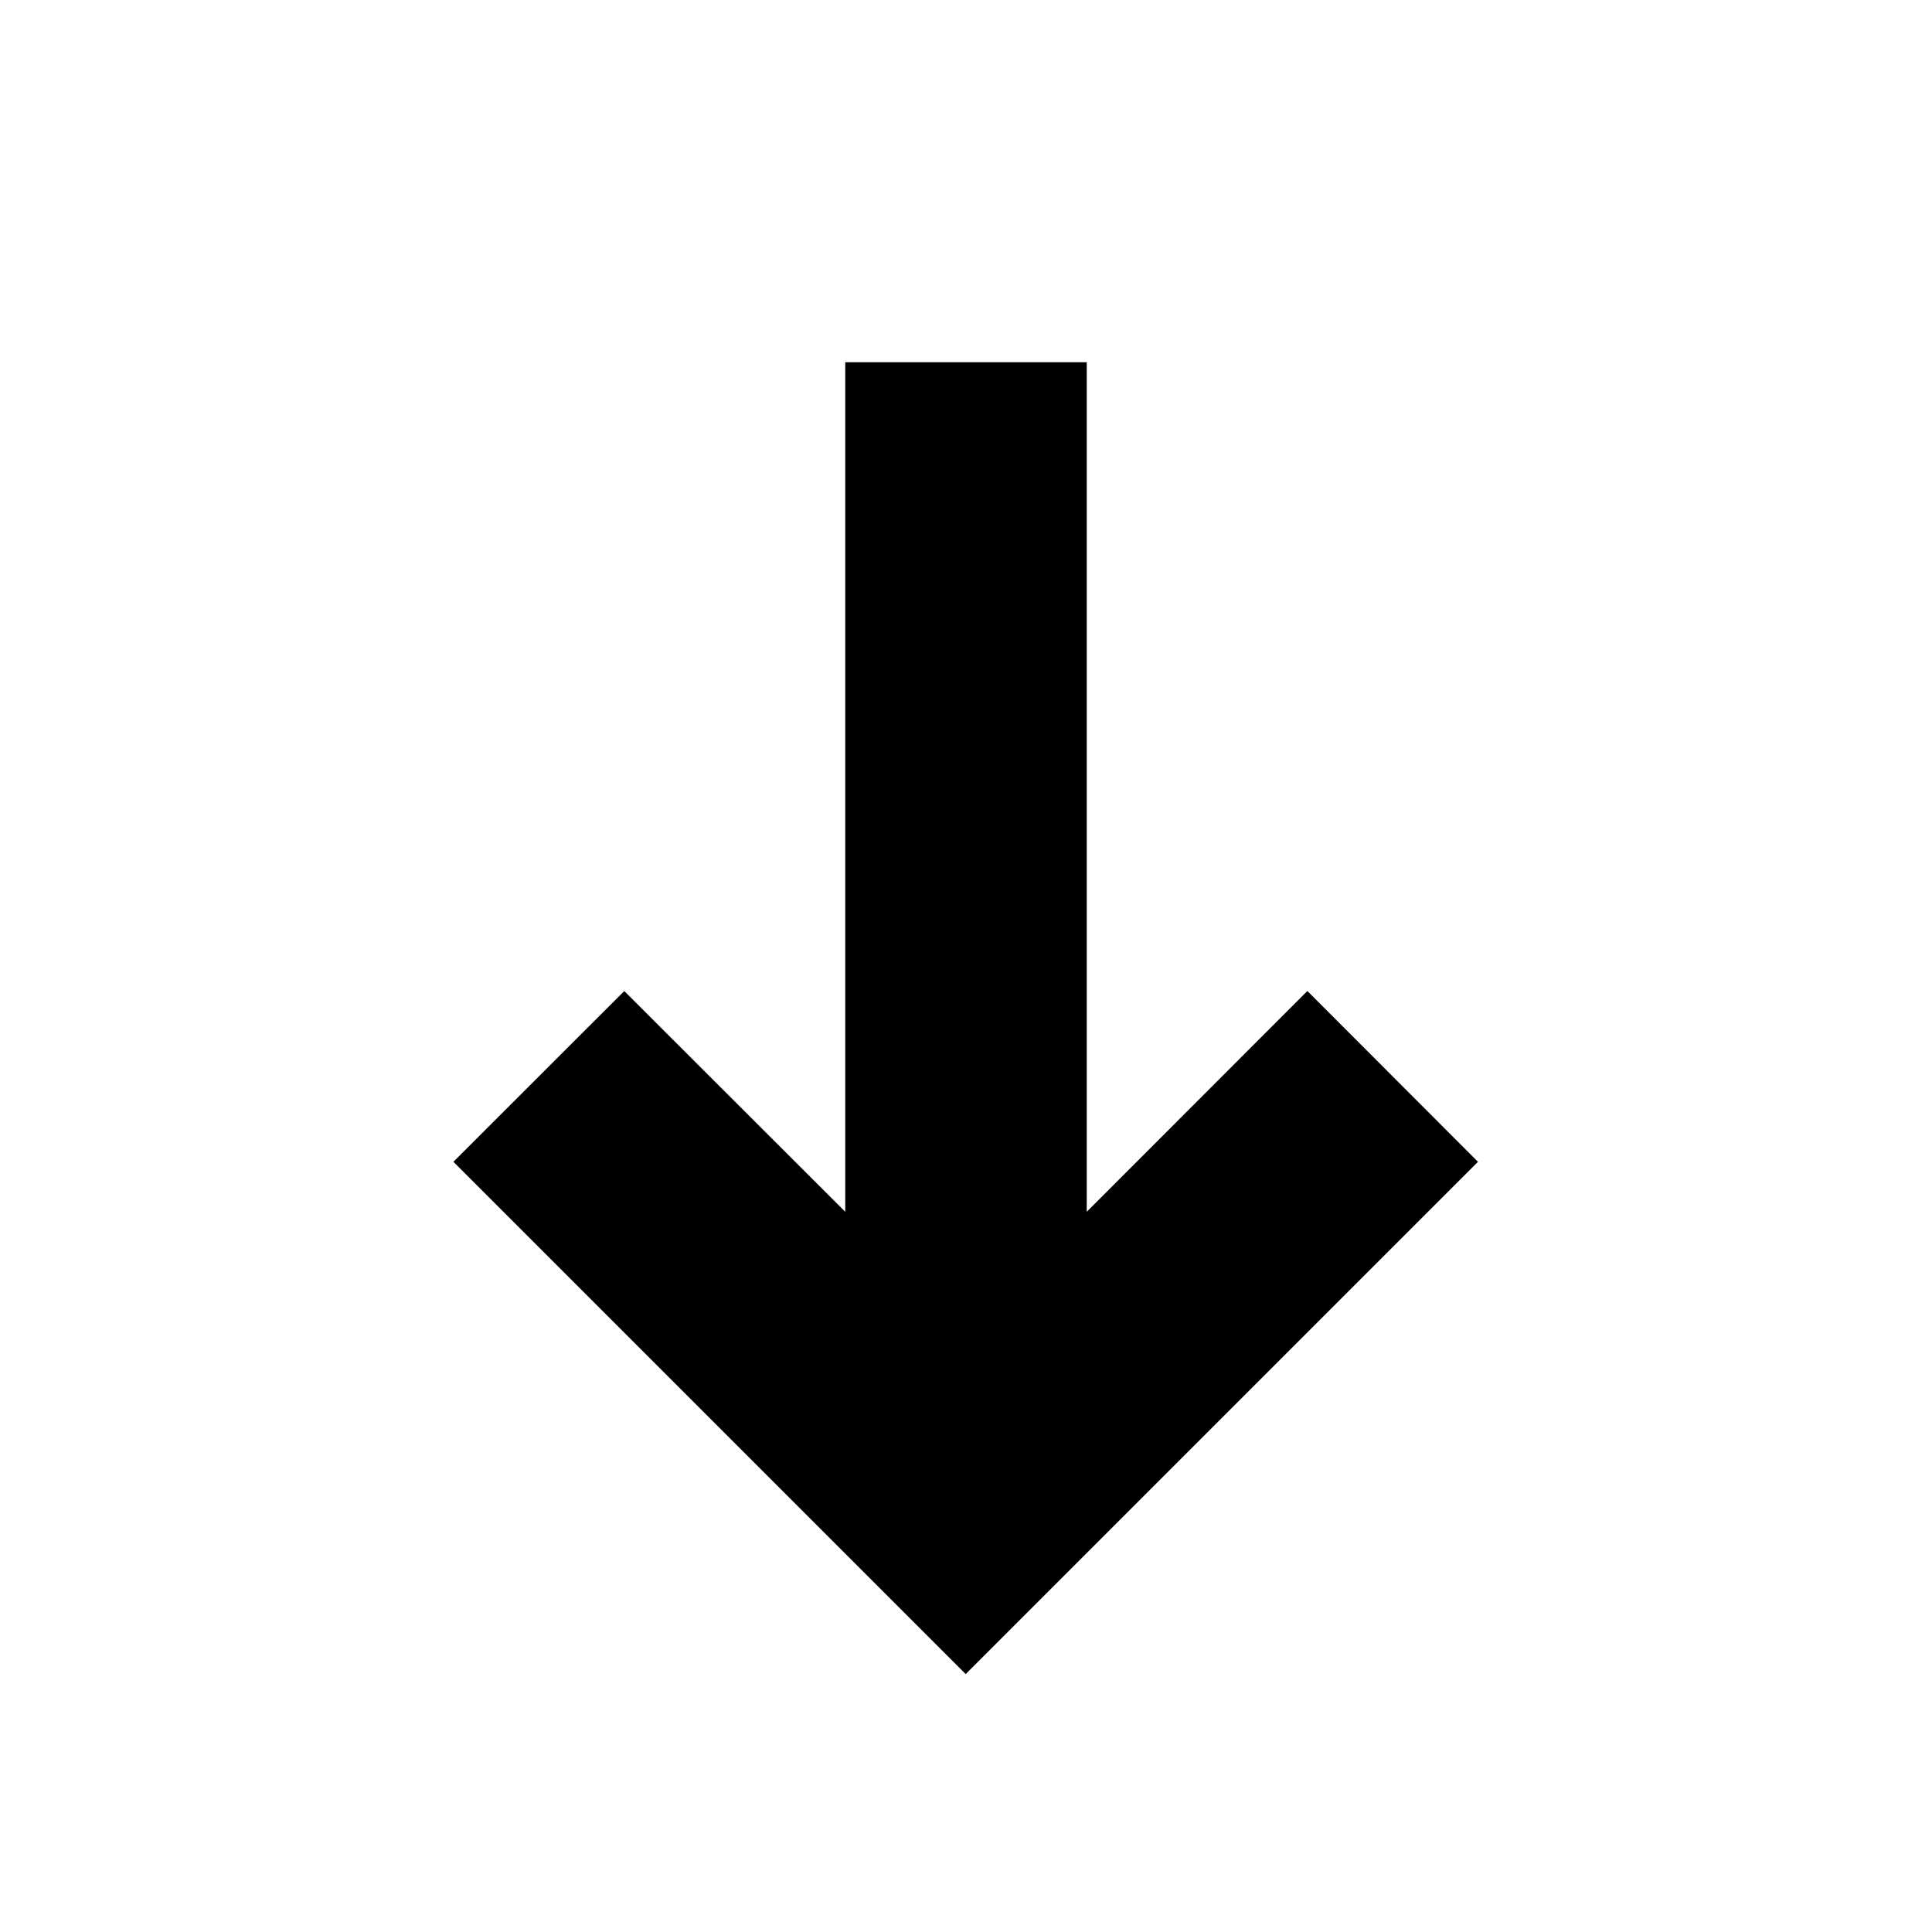 <?xml version="1.0" encoding="utf-8"?>
<!-- Uploaded to: SVG Repo, www.svgrepo.com, Generator: SVG Repo Mixer Tools -->
<svg fill="#000000" width="800px" height="800px" viewBox="0 0 32 32" version="1.1" xmlns="http://www.w3.org/2000/svg">
<title>load</title>
<path d="M24.48 19.243l-8.485 8.485-8.485-8.485 2.83-2.828 3.66 3.656v-14.071h4v14.071l3.654-3.657 2.826 2.829z"></path>
</svg>